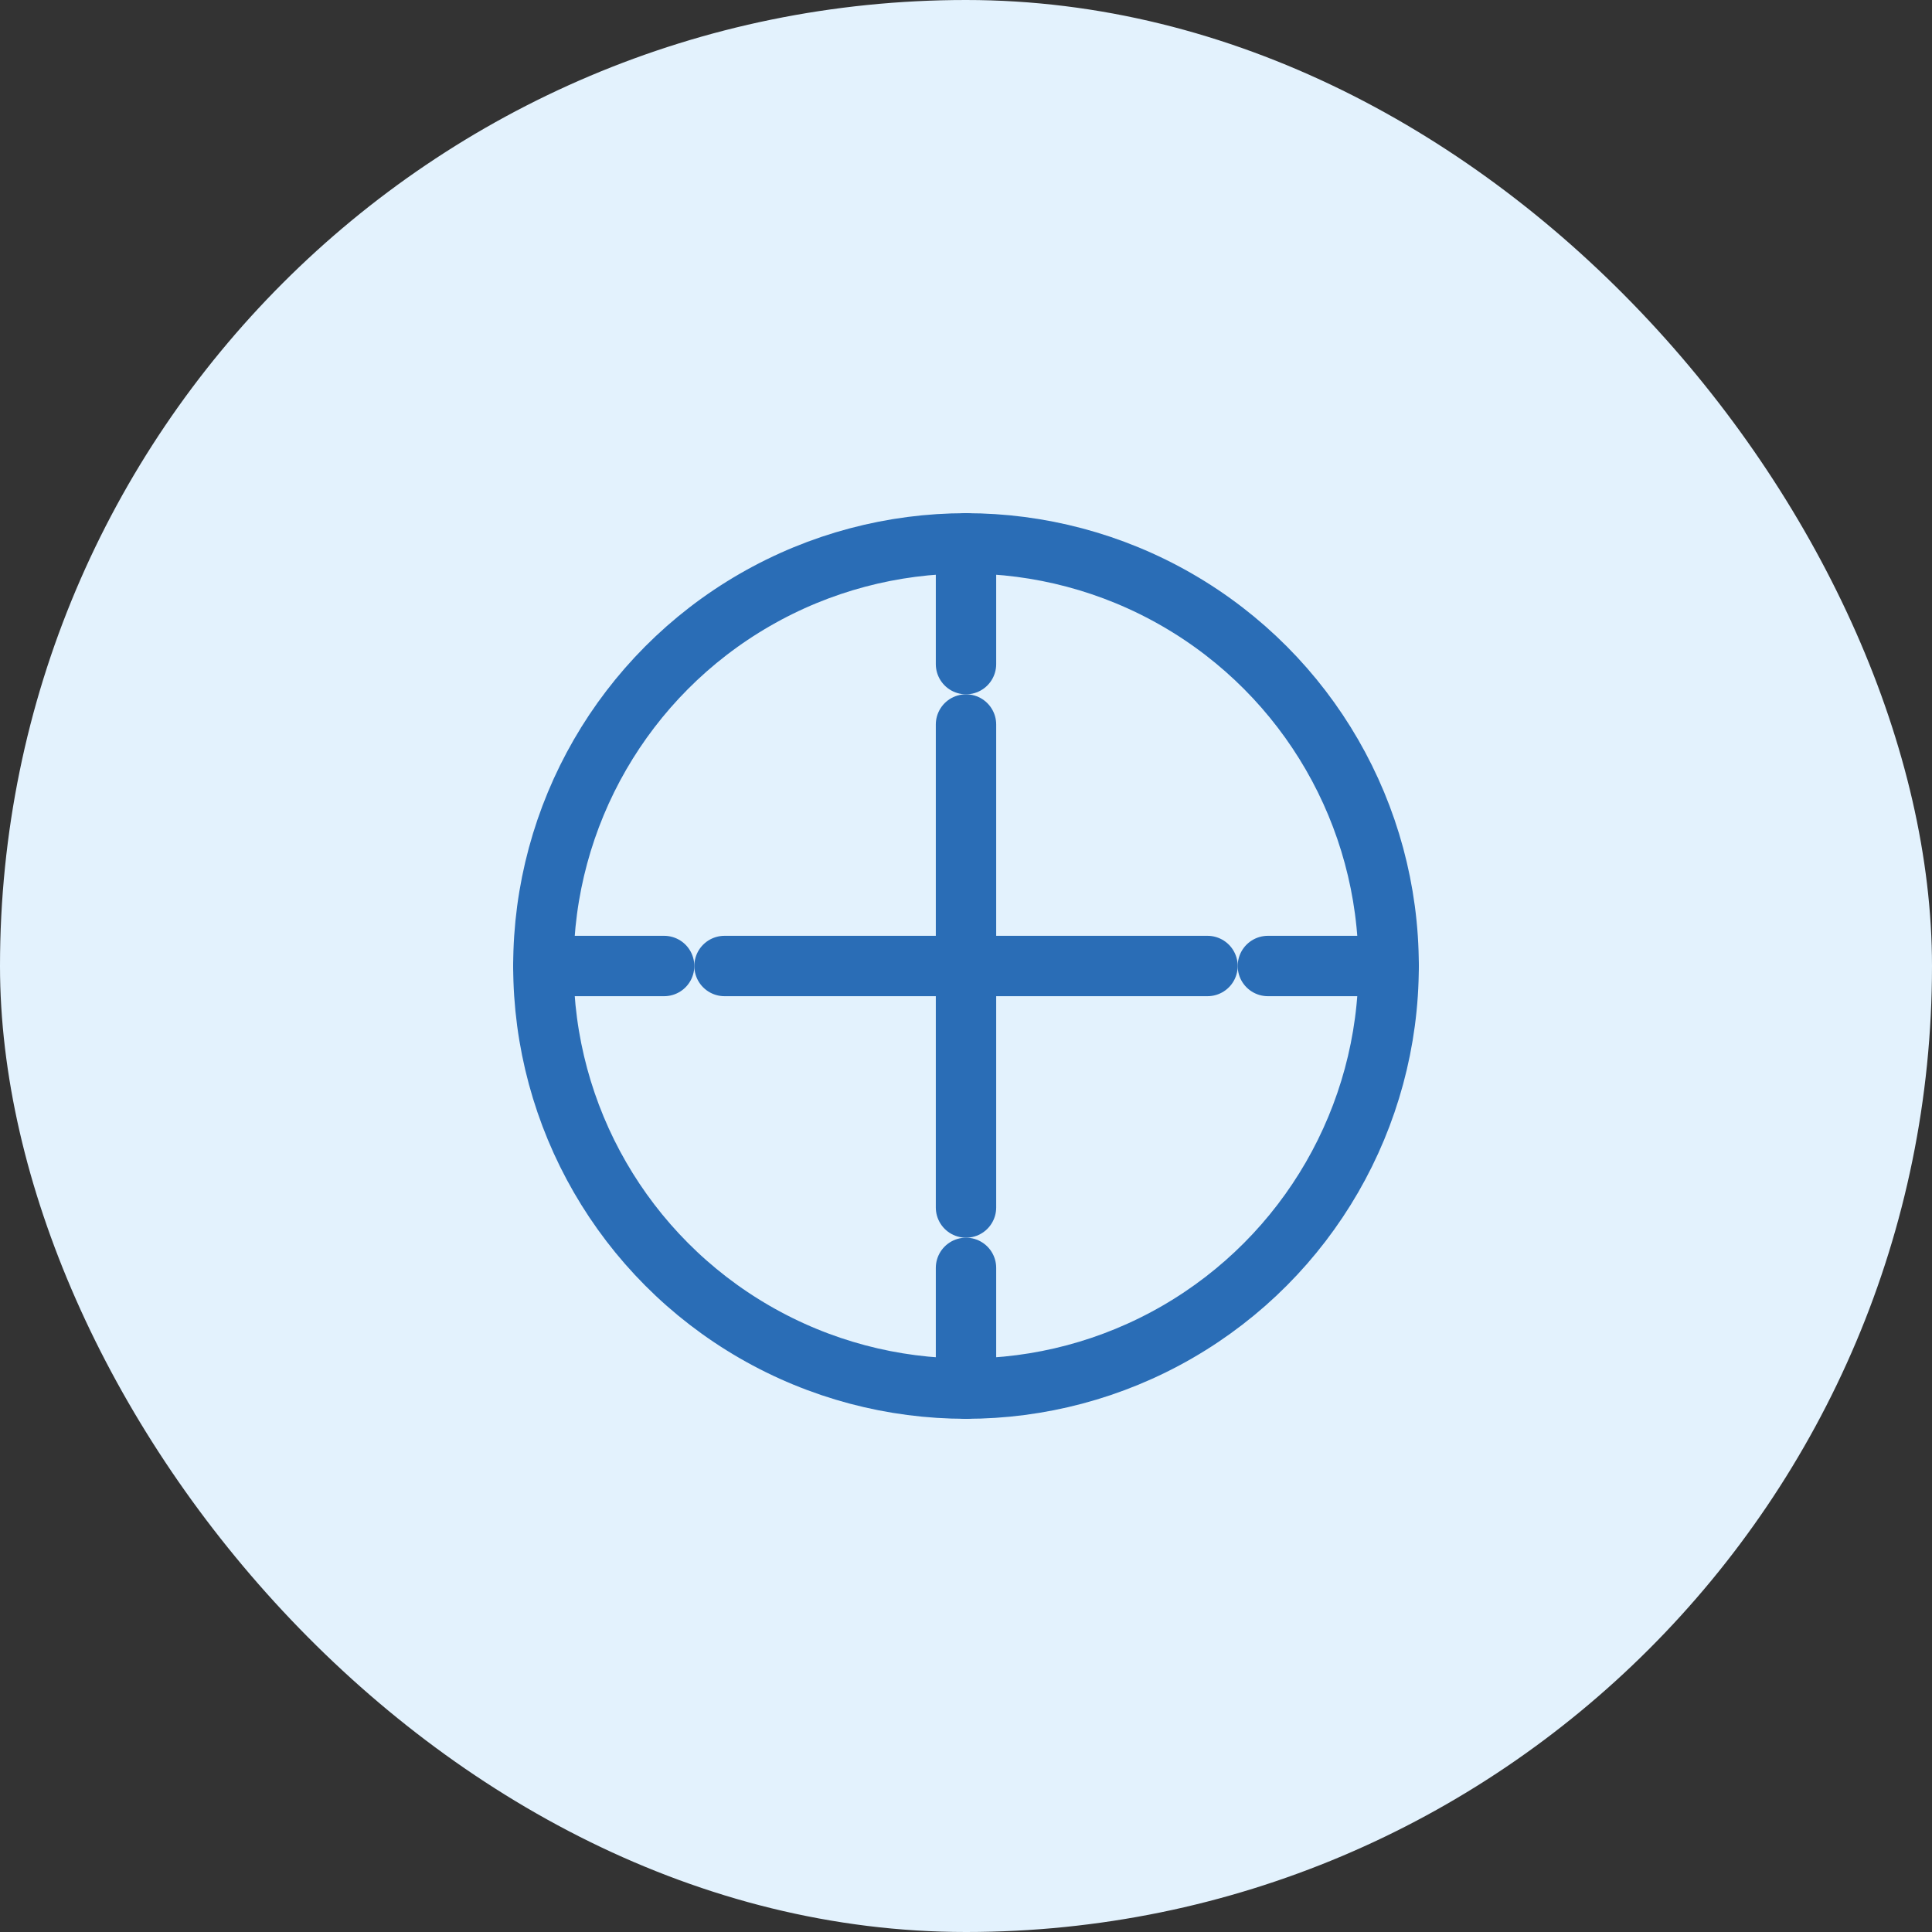 <?xml version="1.0" encoding="UTF-8"?>
<svg width="64" height="64" viewBox="0 0 64 64" fill="none" xmlns="http://www.w3.org/2000/svg">
  <rect x="0" y="0" width="64" height="64" fill="#333333" stroke="none"/>
  <rect width="64" height="64" rx="32" fill="#E3F2FD"/>
  <circle cx="32" cy="32" r="14" stroke="#2A6DB6" stroke-width="2"/>
  <path d="M32 24V40" stroke="#2A6DB6" stroke-width="2" stroke-linecap="round"/>
  <path d="M24 32H40" stroke="#2A6DB6" stroke-width="2" stroke-linecap="round"/>
  <path d="M32 18V22" stroke="#2A6DB6" stroke-width="2" stroke-linecap="round"/>
  <path d="M32 42V46" stroke="#2A6DB6" stroke-width="2" stroke-linecap="round"/>
  <path d="M18 32H22" stroke="#2A6DB6" stroke-width="2" stroke-linecap="round"/>
  <path d="M42 32H46" stroke="#2A6DB6" stroke-width="2" stroke-linecap="round"/>
</svg>